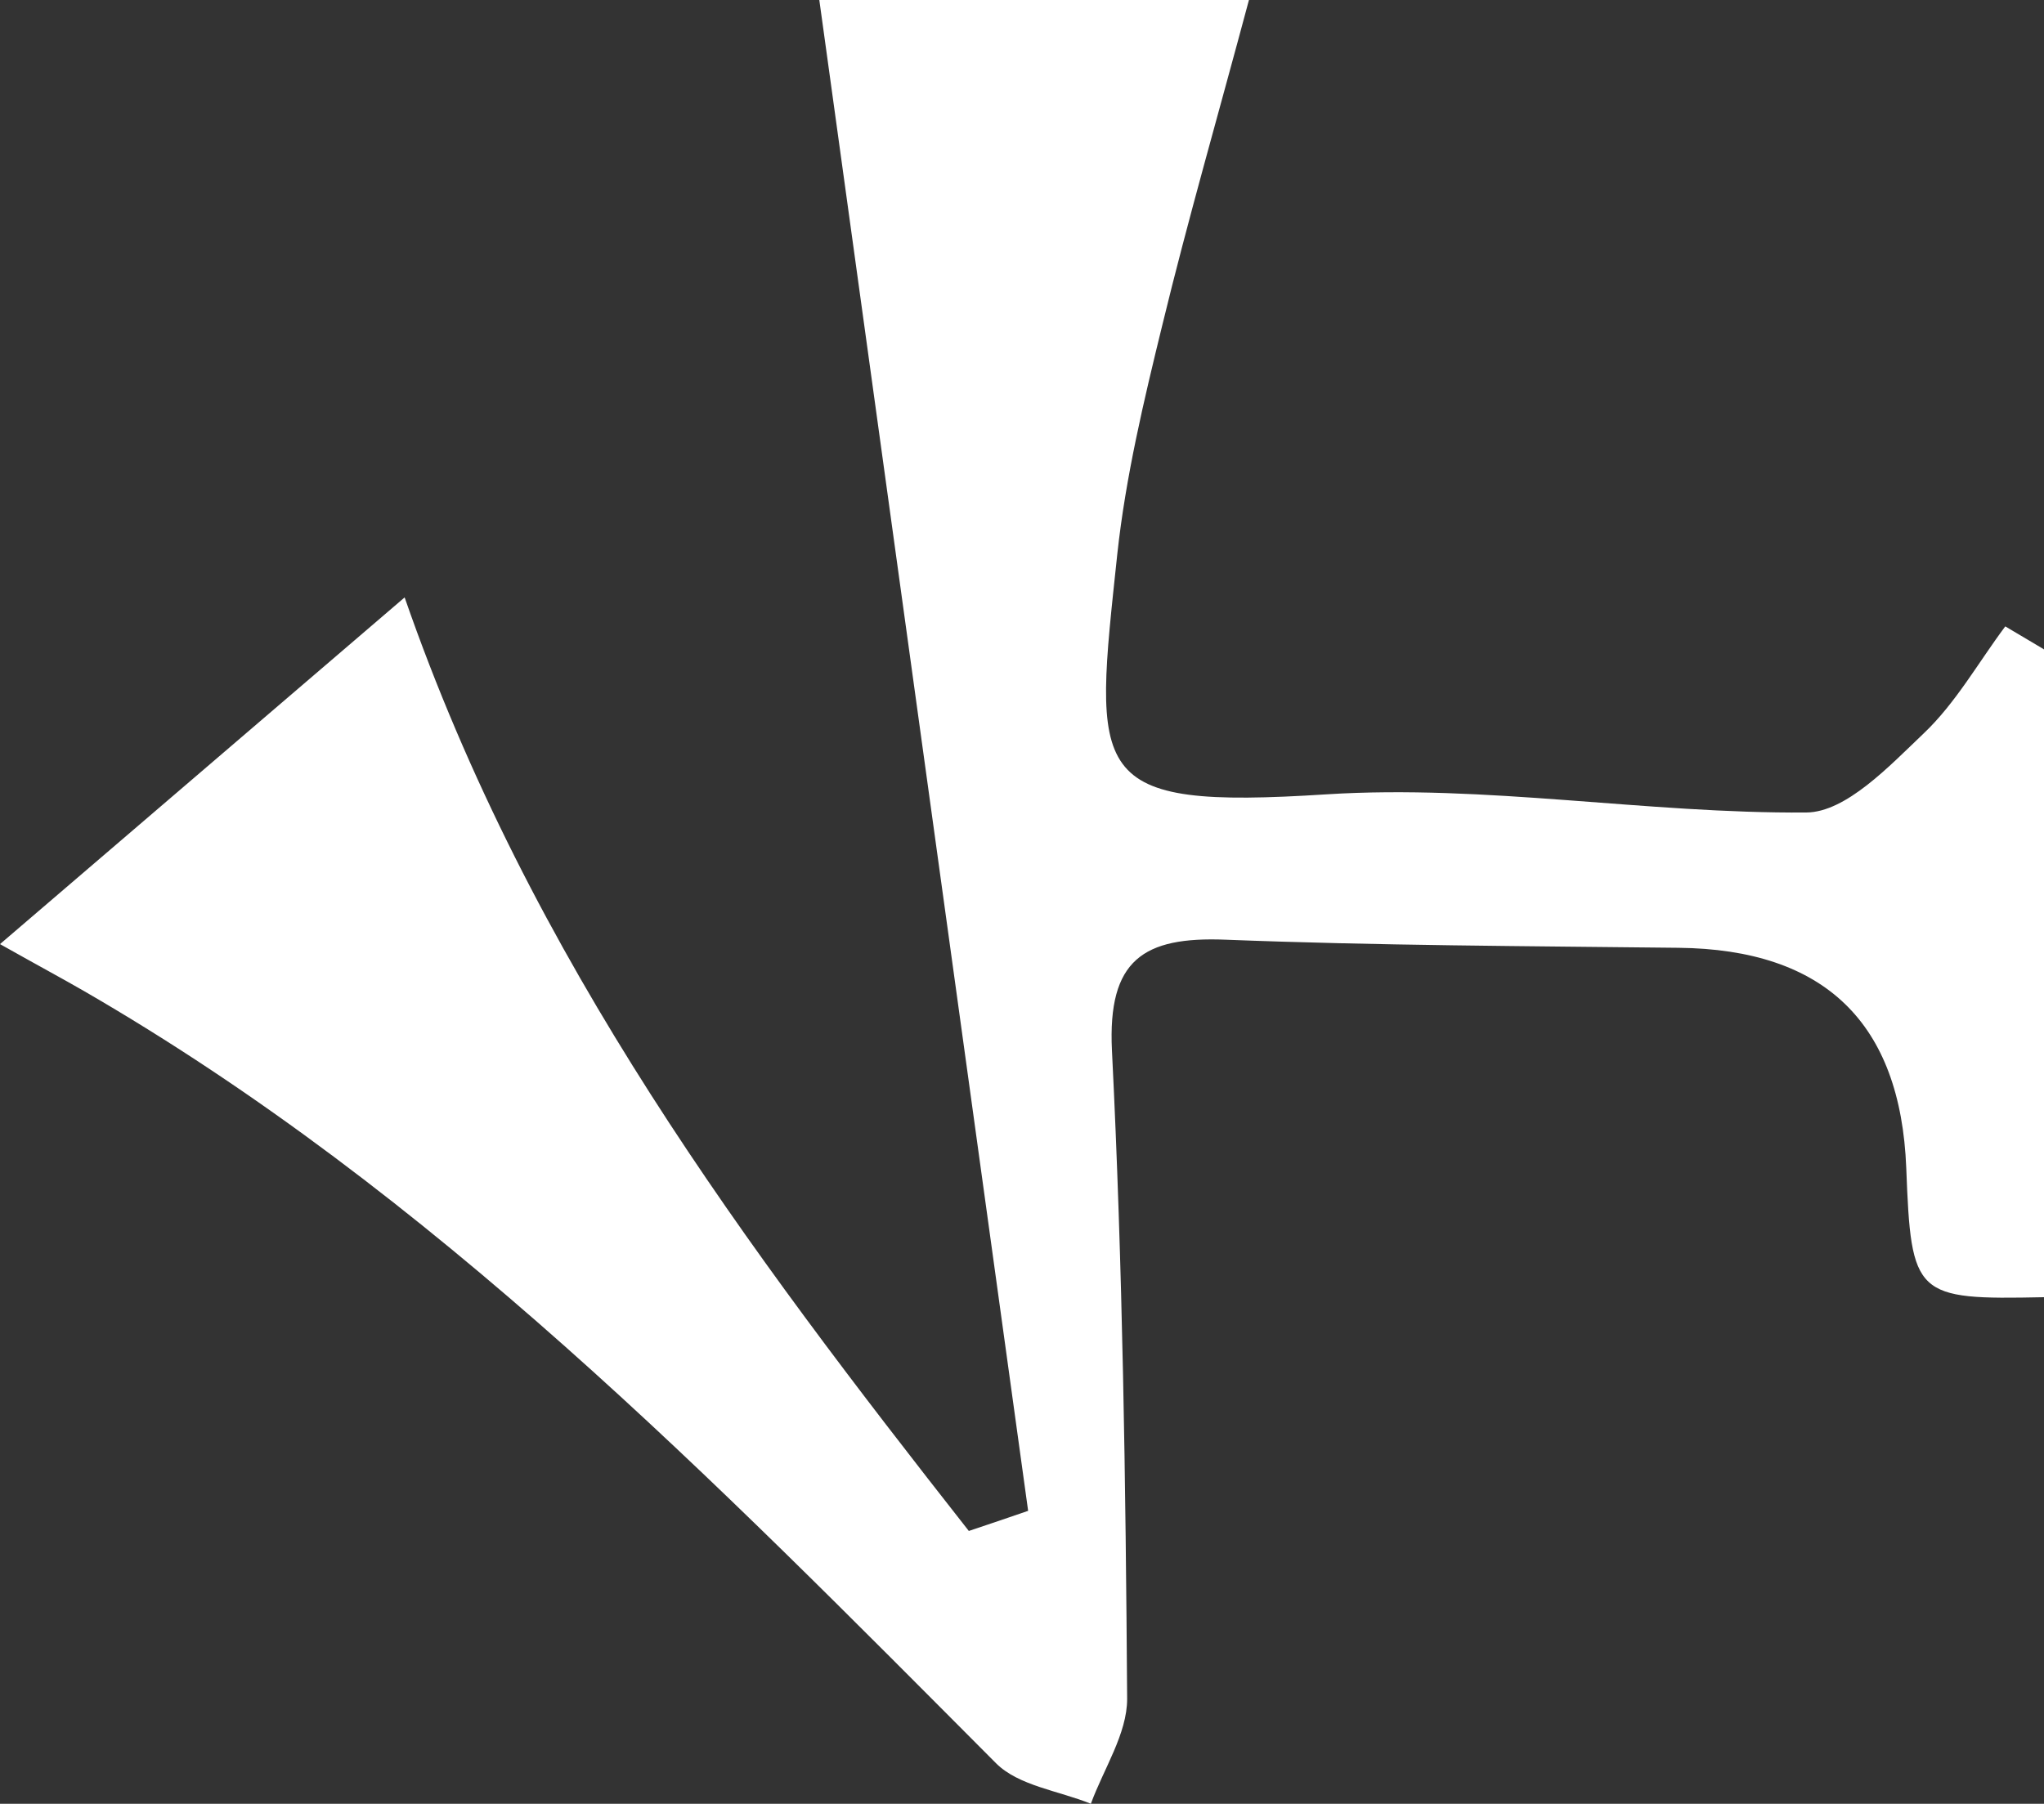 <?xml version="1.0" encoding="UTF-8"?> <svg xmlns="http://www.w3.org/2000/svg" width="179" height="158" viewBox="0 0 179 158" fill="none"><rect x="0" y="0" width="179" height="158" fill="#333333" stroke="none"/><g clip-path="url(#clip0_201_240)"><path d="M179 56.911L179 113.628C167.689 113.865 167.367 113.564 166.938 102.315C166.437 89.582 159.784 83.151 146.977 83.022C133.756 82.871 120.535 82.829 107.314 82.312C100.146 82.033 96.99 84.054 97.377 92.013C98.321 110.918 98.579 129.889 98.708 148.816C98.708 151.87 96.647 154.946 95.531 158C92.719 156.86 89.2 156.43 87.225 154.451C62.478 129.609 37.989 104.509 7.276 86.764C5.409 85.689 3.52 84.678 6.58299e-06 82.699C12.964 71.58 23.631 62.439 35.435 52.33C46.489 84.183 65.397 109.327 84.843 134.104C86.581 133.524 88.298 132.943 90.037 132.341C83.963 88.464 77.91 44.565 71.75 -9.37607e-06L109.375 -6.08685e-06C106.649 10.195 104.009 19.314 101.777 28.52C100.167 35.102 98.579 41.769 97.849 48.501C95.767 68.117 95.037 70.934 116.178 69.579C130.086 68.698 144.187 71.278 158.181 71.171C161.658 71.15 165.457 67.106 168.462 64.245C171.273 61.578 173.248 58.029 175.609 54.868C176.725 55.534 177.862 56.201 178.979 56.868L179 56.911Z" fill="white"></path></g><defs><clipPath id="clip0_201_240"><rect width="179" height="158" fill="white" transform="translate(179 158) rotate(-180)"></rect></clipPath></defs></svg> 